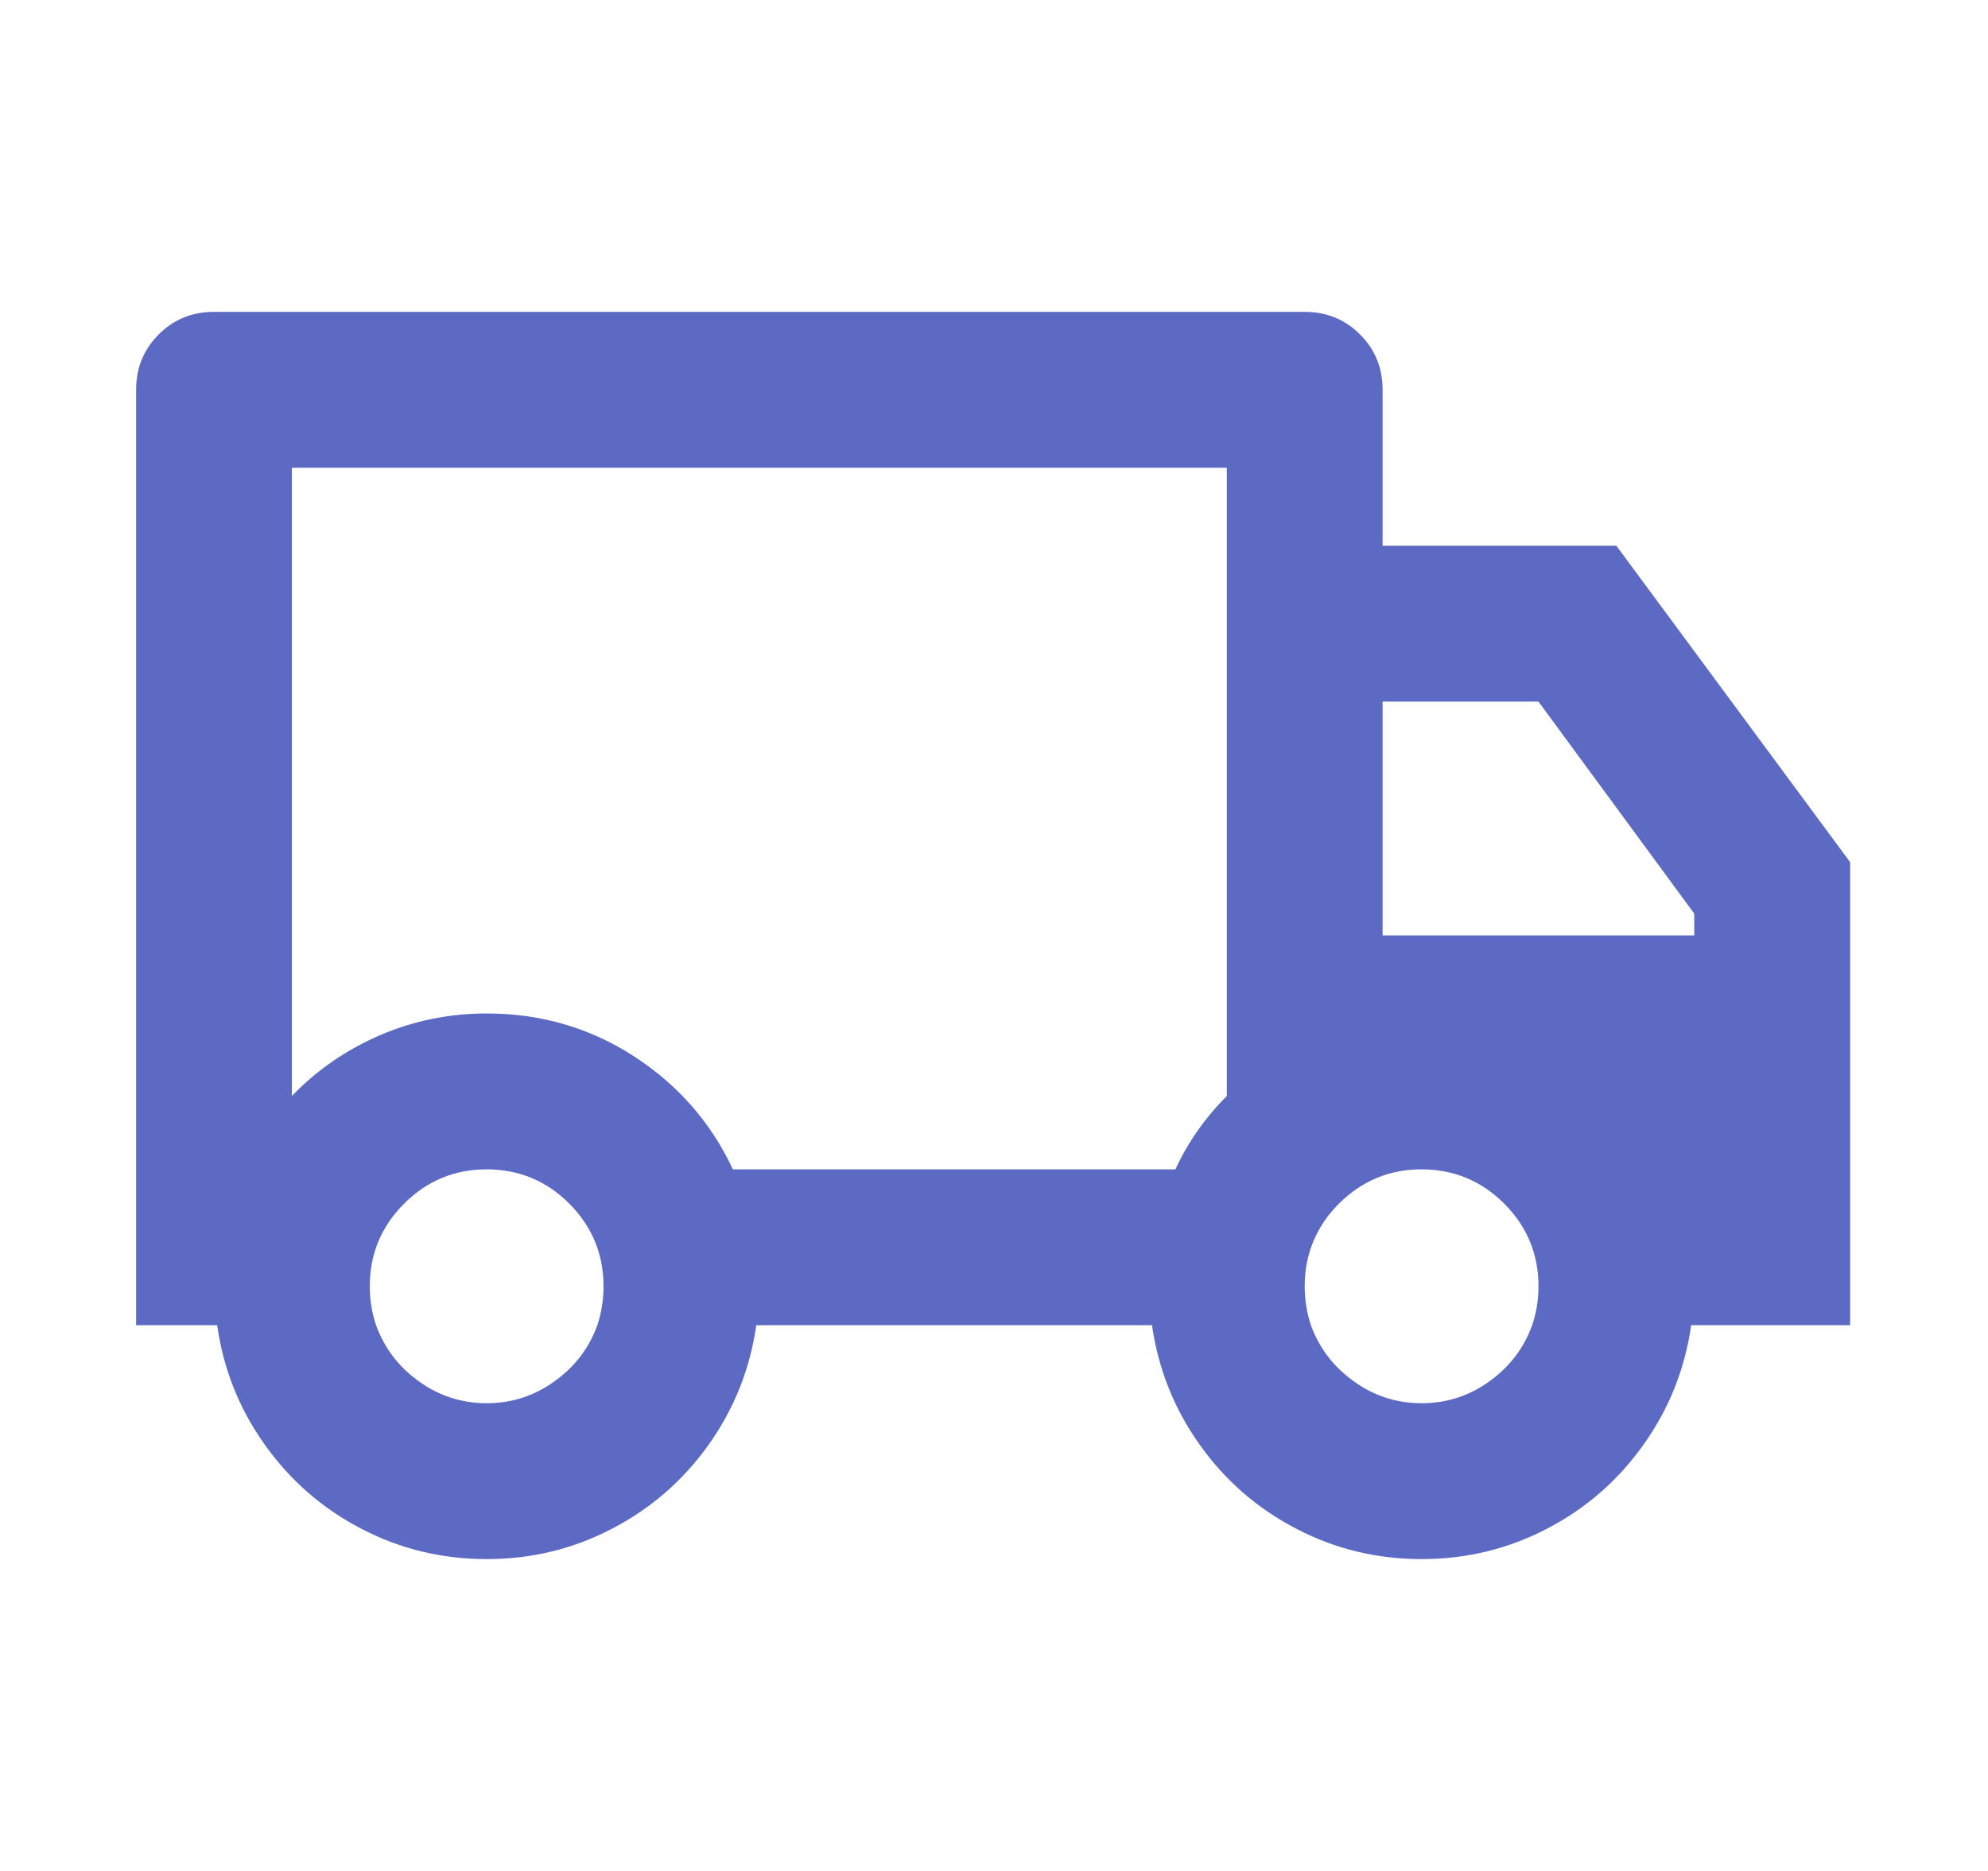 <svg xmlns="http://www.w3.org/2000/svg" fill="none" viewBox="0 0 17 16" height="16" width="17">
<g id="Icon-222">
<g id="Group">
<path fill="#5C6AC4" d="M6.467 11.333C6.414 11.707 6.278 12.047 6.061 12.353C5.843 12.66 5.567 12.9 5.234 13.073C4.901 13.247 4.544 13.333 4.162 13.333C3.78 13.333 3.422 13.247 3.089 13.073C2.756 12.9 2.481 12.66 2.263 12.353C2.045 12.047 1.91 11.707 1.857 11.333H1.164V3.333C1.164 3.147 1.228 2.989 1.357 2.86C1.486 2.731 1.643 2.667 1.83 2.667H11.157C11.344 2.667 11.501 2.731 11.63 2.86C11.759 2.989 11.823 3.147 11.823 3.333V4.667H13.822L15.821 7.373V11.333H14.462C14.408 11.707 14.273 12.047 14.055 12.353C13.838 12.66 13.562 12.9 13.229 13.073C12.896 13.247 12.538 13.333 12.156 13.333C11.774 13.333 11.417 13.247 11.084 13.073C10.751 12.9 10.475 12.66 10.258 12.353C10.04 12.047 9.905 11.707 9.851 11.333H6.467ZM10.491 4H2.496V9.373C2.709 9.151 2.96 8.978 3.249 8.853C3.538 8.729 3.842 8.667 4.162 8.667C4.624 8.667 5.043 8.789 5.421 9.033C5.798 9.278 6.08 9.6 6.267 10H10.051C10.158 9.769 10.304 9.56 10.491 9.373V4ZM11.823 8H14.488V7.813L13.156 6H11.823V8ZM12.156 12C12.37 12 12.563 11.938 12.736 11.813C12.909 11.689 13.031 11.529 13.102 11.333C13.138 11.227 13.156 11.116 13.156 11C13.156 10.725 13.058 10.489 12.863 10.293C12.667 10.098 12.432 10 12.156 10C11.881 10 11.646 10.098 11.45 10.293C11.255 10.489 11.157 10.725 11.157 11C11.157 11.116 11.175 11.227 11.21 11.333C11.281 11.529 11.404 11.689 11.577 11.813C11.75 11.938 11.943 12 12.156 12ZM5.161 11C5.161 10.725 5.063 10.489 4.868 10.293C4.673 10.098 4.437 10 4.162 10C3.886 10 3.651 10.098 3.456 10.293C3.26 10.489 3.162 10.725 3.162 11C3.162 11.116 3.18 11.227 3.216 11.333C3.287 11.529 3.409 11.689 3.582 11.813C3.755 11.938 3.949 12 4.162 12C4.375 12 4.568 11.938 4.741 11.813C4.915 11.689 5.037 11.529 5.108 11.333C5.143 11.227 5.161 11.116 5.161 11Z" id="Vector"></path>
</g>
</g>
</svg>
